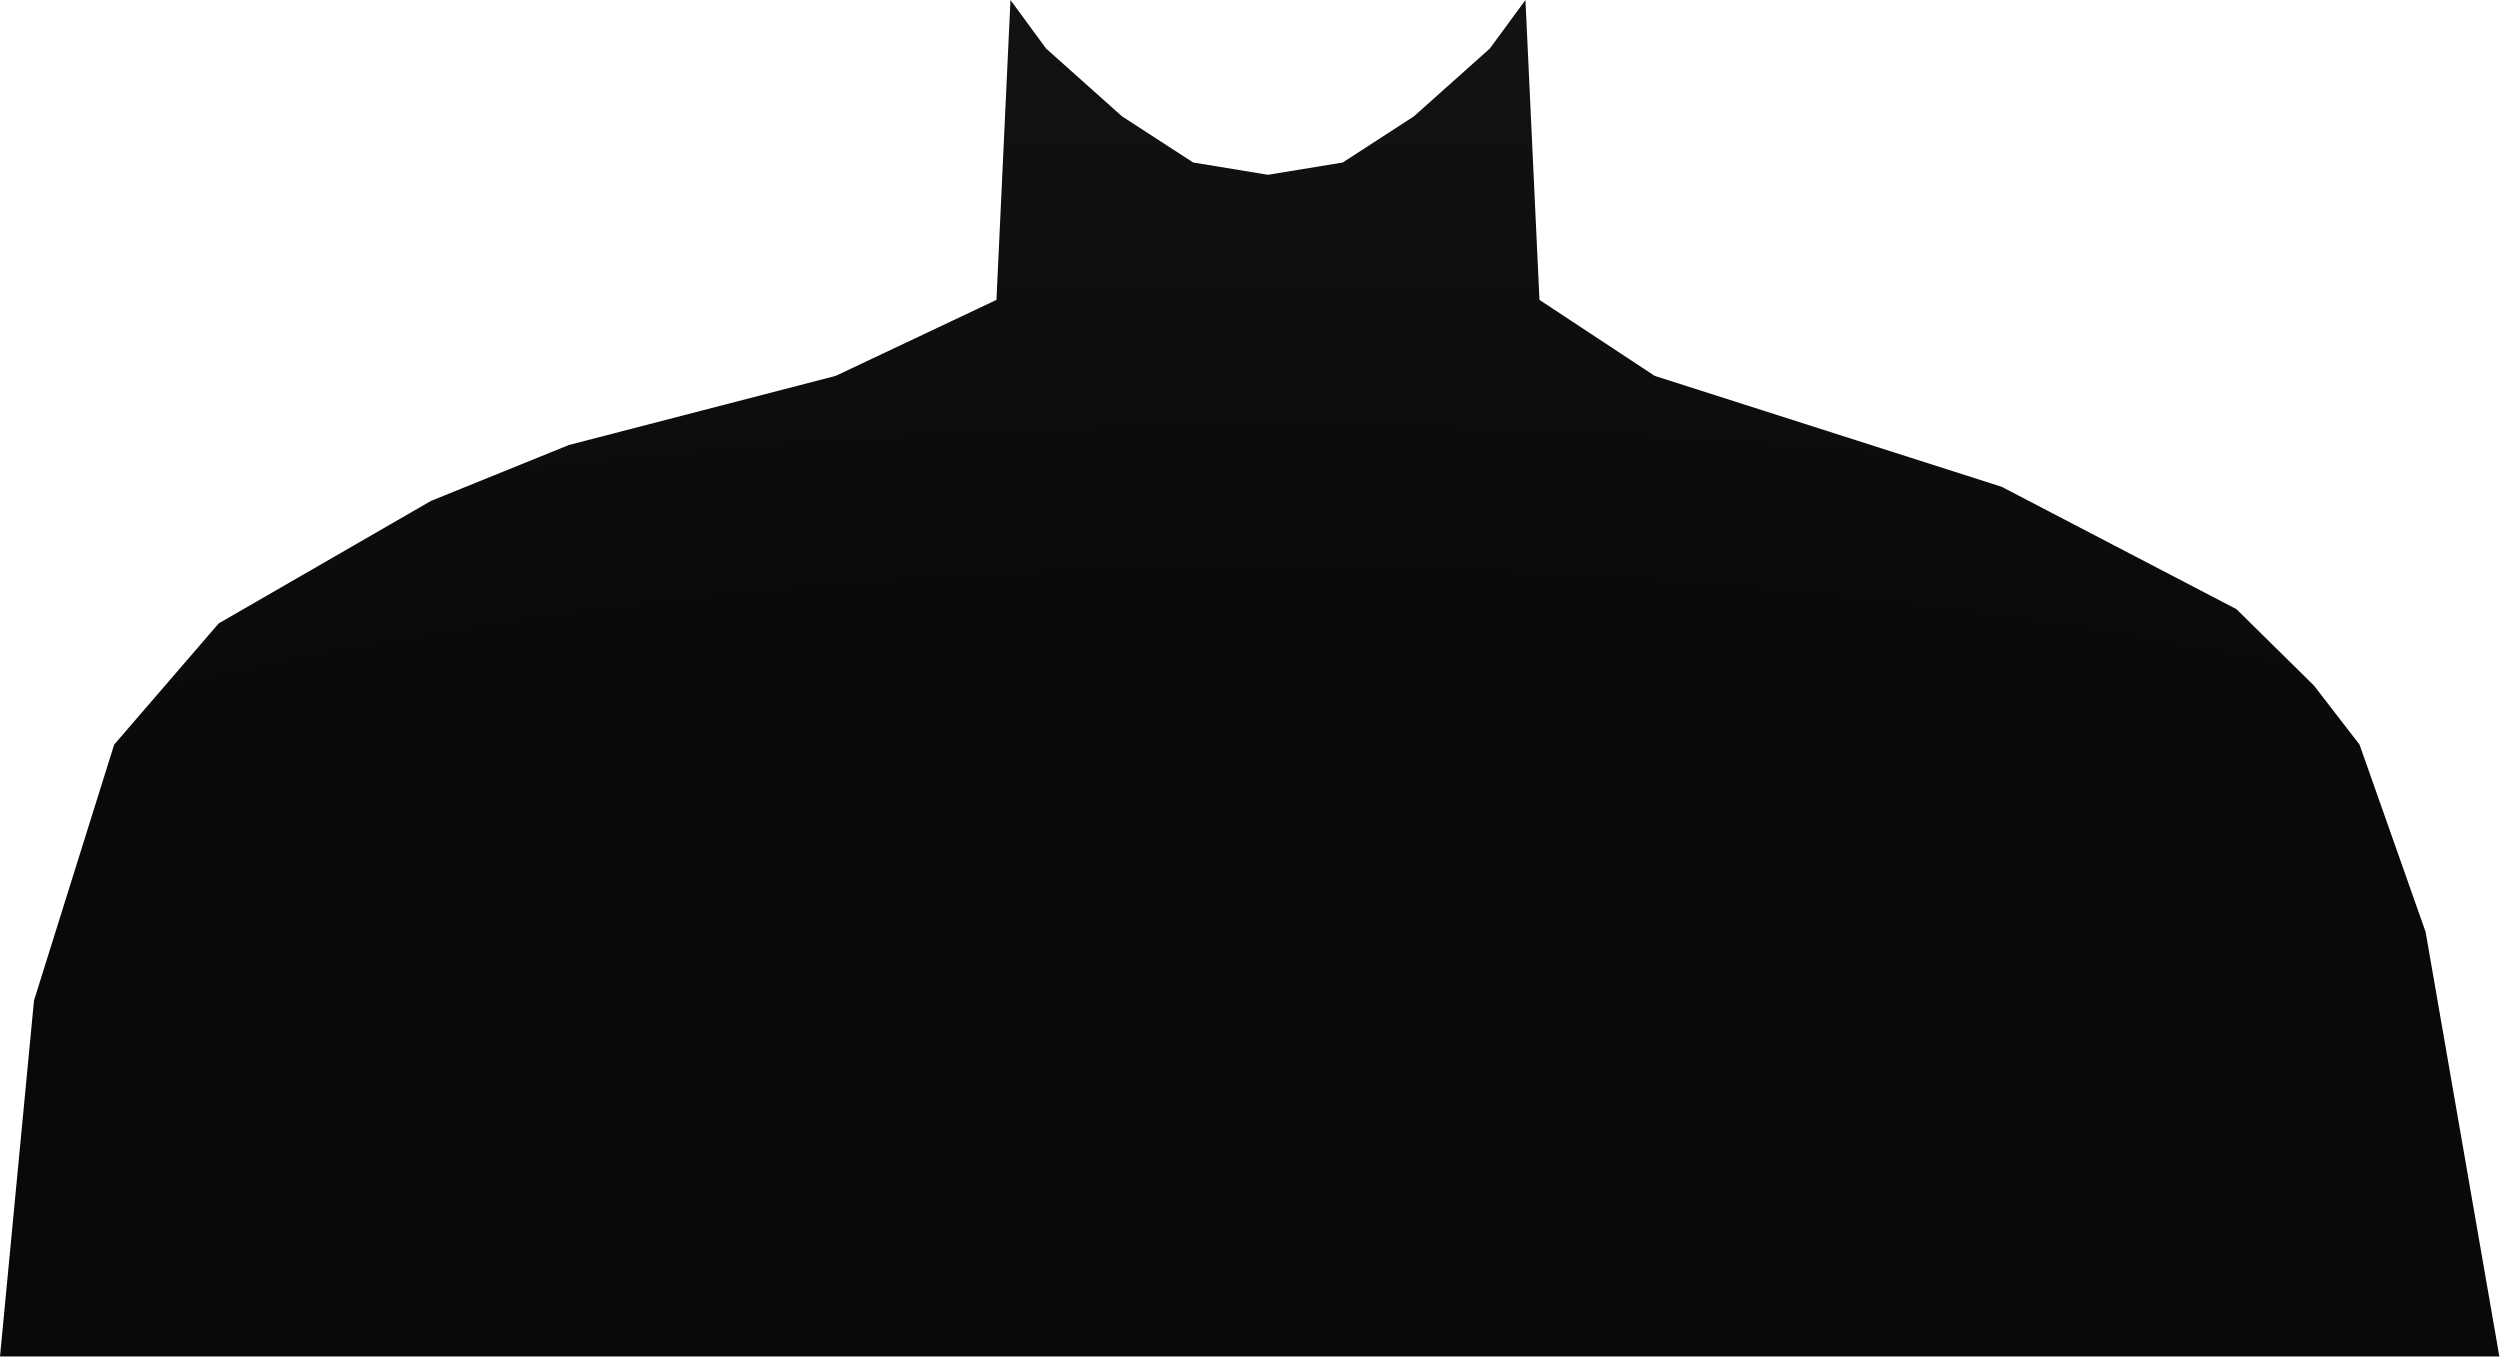 <svg xmlns="http://www.w3.org/2000/svg" width="1949" height="1058" fill="none"><path fill="url(#a)" d="m89 580.5 81.5-94.5L336 390.5l107.5-43.575 208-53.888 125.337-59.246L787.762 0l27.766 37.826 59.175 52.865 55.533 36.003 58.264 9.57 58.26-9.57 55.54-36.003 59.17-52.865L1189.24 0l10.92 233.791 89.84 59.246 270.5 86.463 183 95.375L1804 534.5l35.5 46 51.5 146 57.5 331H0L26.5 780 89 580.5Z"/><defs><radialGradient id="a" cx="0" cy="0" r="1" gradientTransform="matrix(0 -1142 3031.45 0 995.5 1058)" gradientUnits="userSpaceOnUse"><stop offset=".47" stop-color="#090909"/><stop offset="1" stop-color="#141414"/></radialGradient></defs></svg>